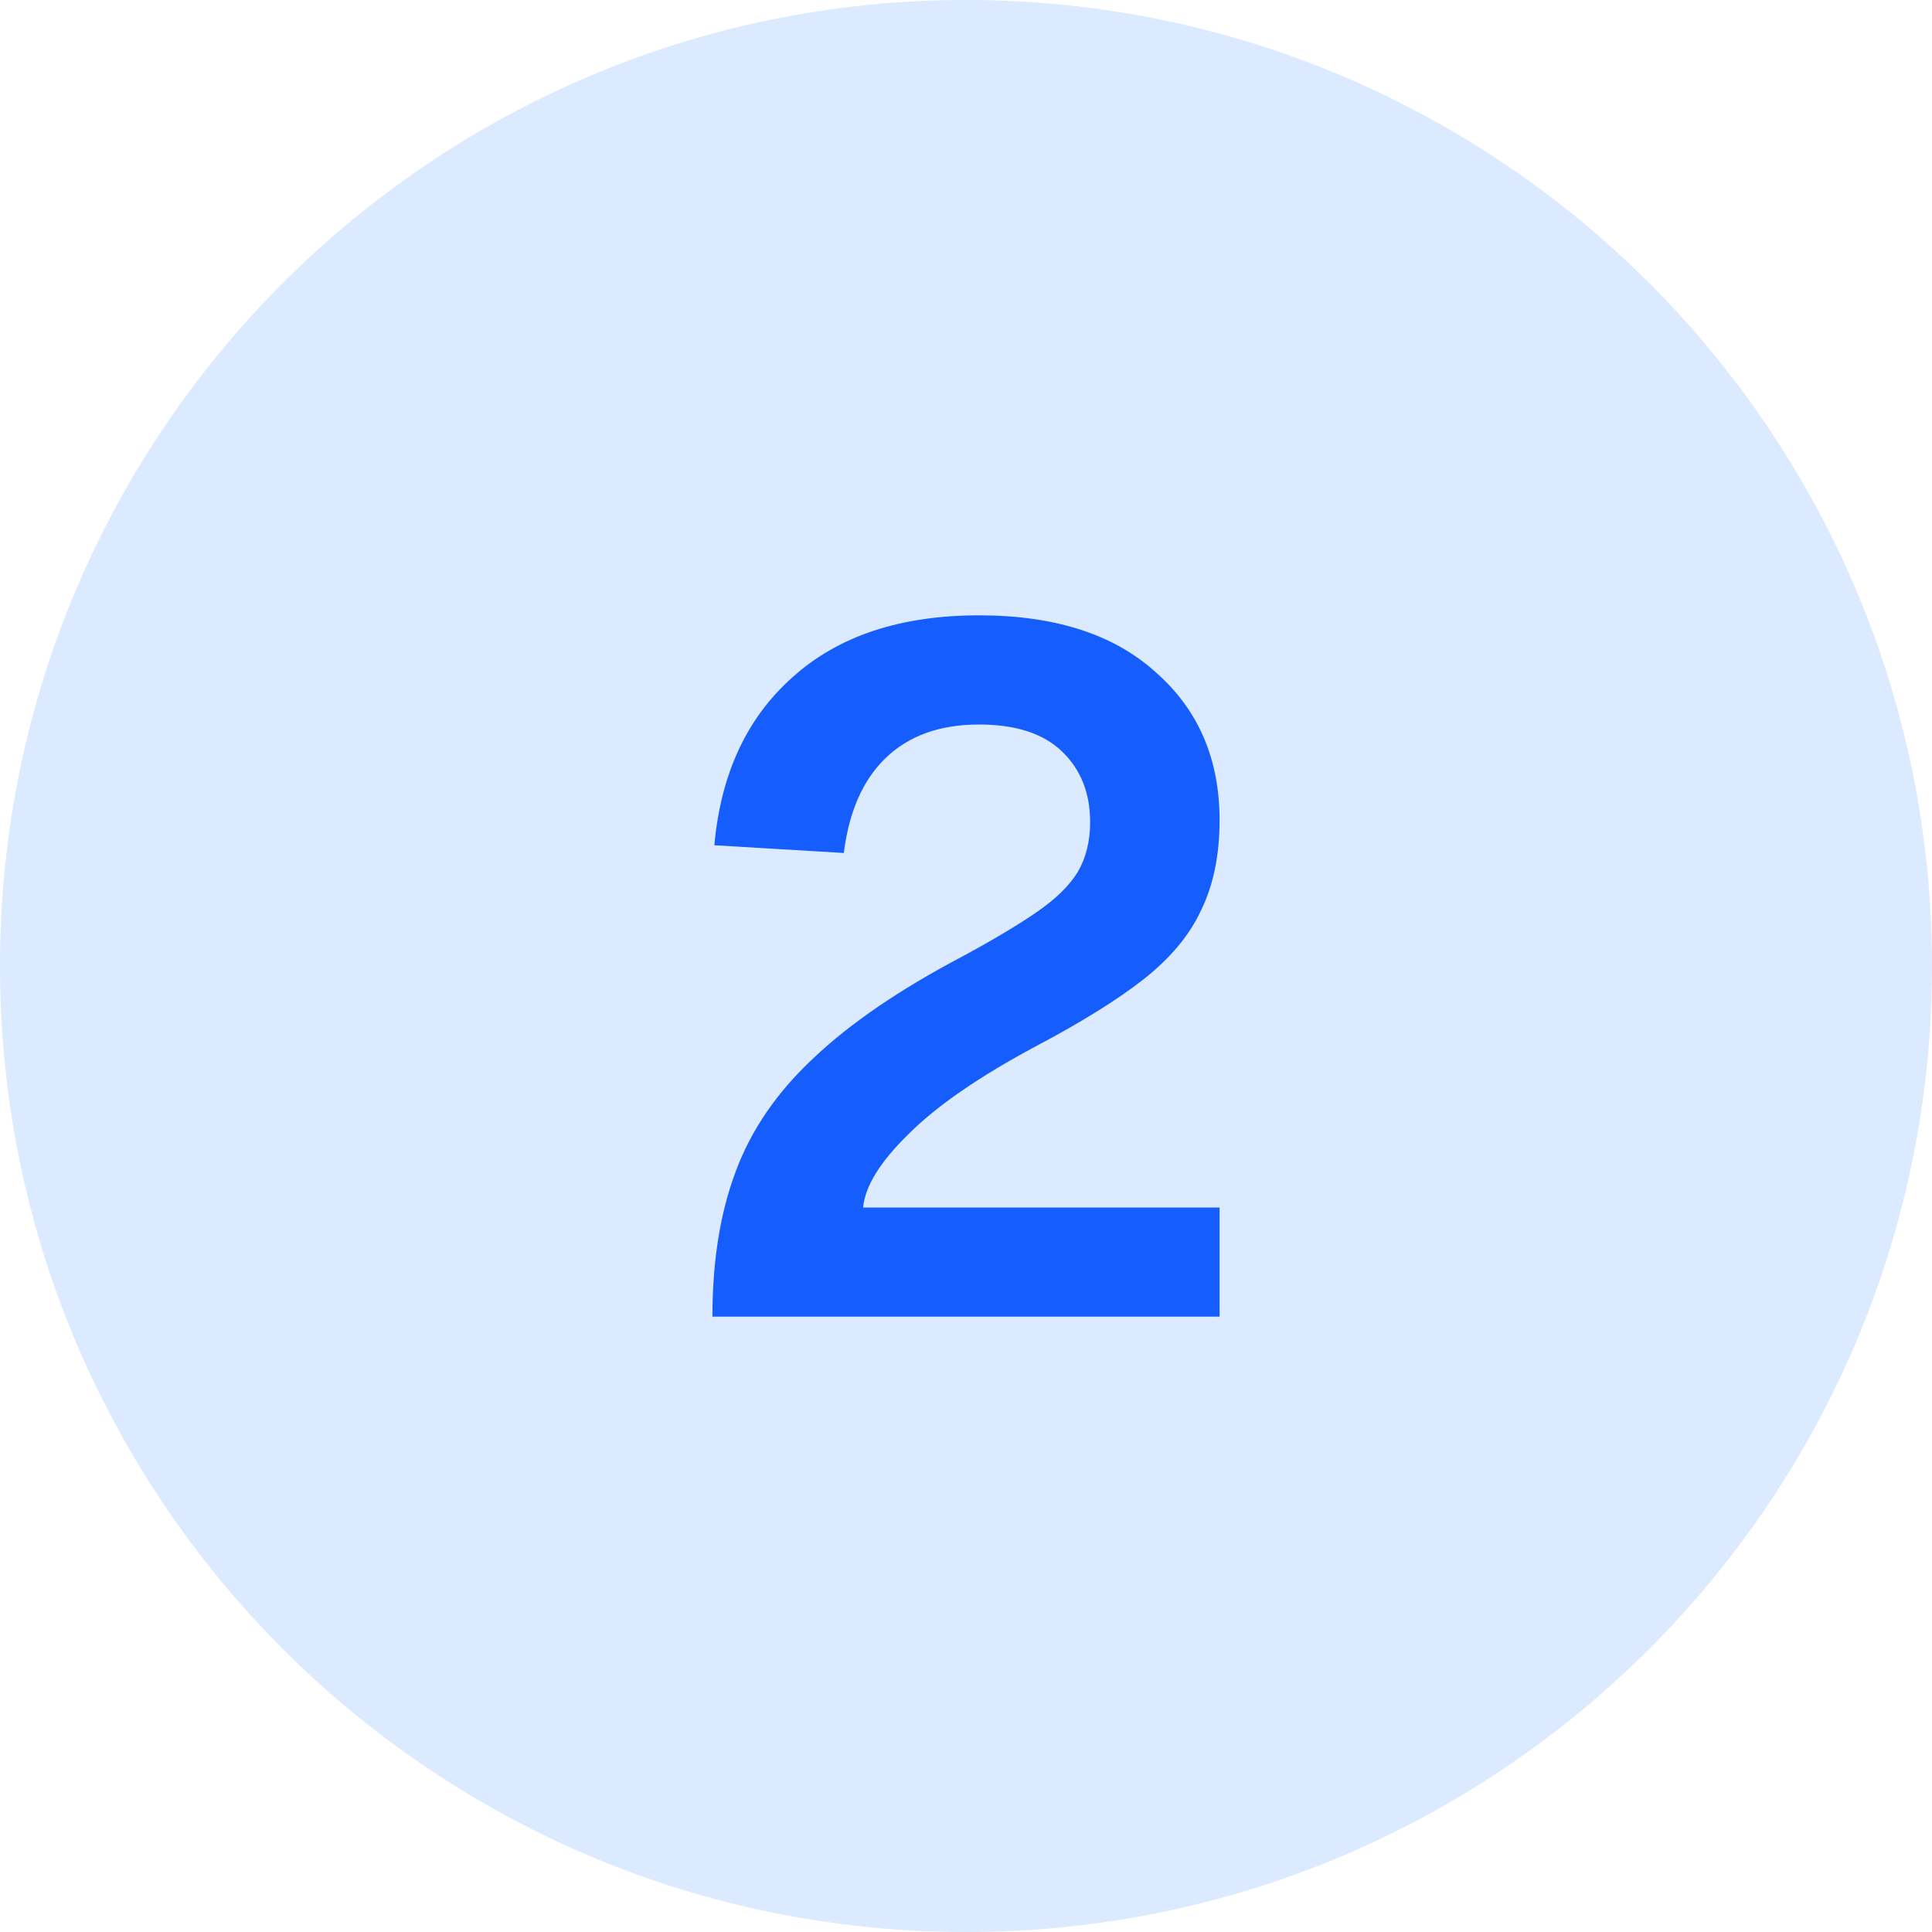 <svg xmlns="http://www.w3.org/2000/svg" width="40" height="40" viewBox="0 0 40 40" fill="none"><path d="M0 20C0 8.954 8.954 0 20 0C31.046 0 40 8.954 40 20C40 31.046 31.046 40 20 40C8.954 40 0 31.046 0 20Z" fill="#DBEAFE"></path><path d="M14.75 27.26C14.75 26.113 14.91 25.113 15.23 24.26C15.55 23.393 16.09 22.607 16.85 21.9C17.61 21.18 18.637 20.48 19.93 19.8C20.57 19.453 21.083 19.147 21.47 18.88C21.857 18.613 22.137 18.34 22.31 18.06C22.483 17.767 22.57 17.42 22.57 17.02C22.57 16.42 22.377 15.933 21.99 15.56C21.603 15.187 21.03 15 20.27 15C19.457 15 18.81 15.233 18.33 15.7C17.863 16.153 17.577 16.807 17.47 17.66L14.79 17.5C14.923 16.02 15.463 14.86 16.41 14.02C17.357 13.167 18.643 12.74 20.27 12.74C21.843 12.74 23.063 13.133 23.93 13.92C24.81 14.693 25.25 15.713 25.25 16.98C25.25 17.7 25.123 18.32 24.87 18.84C24.63 19.36 24.23 19.84 23.67 20.28C23.123 20.707 22.383 21.167 21.45 21.66C20.277 22.287 19.397 22.893 18.81 23.48C18.223 24.053 17.91 24.56 17.87 25H25.25V27.26H14.75Z" fill="#155DFC"></path></svg>